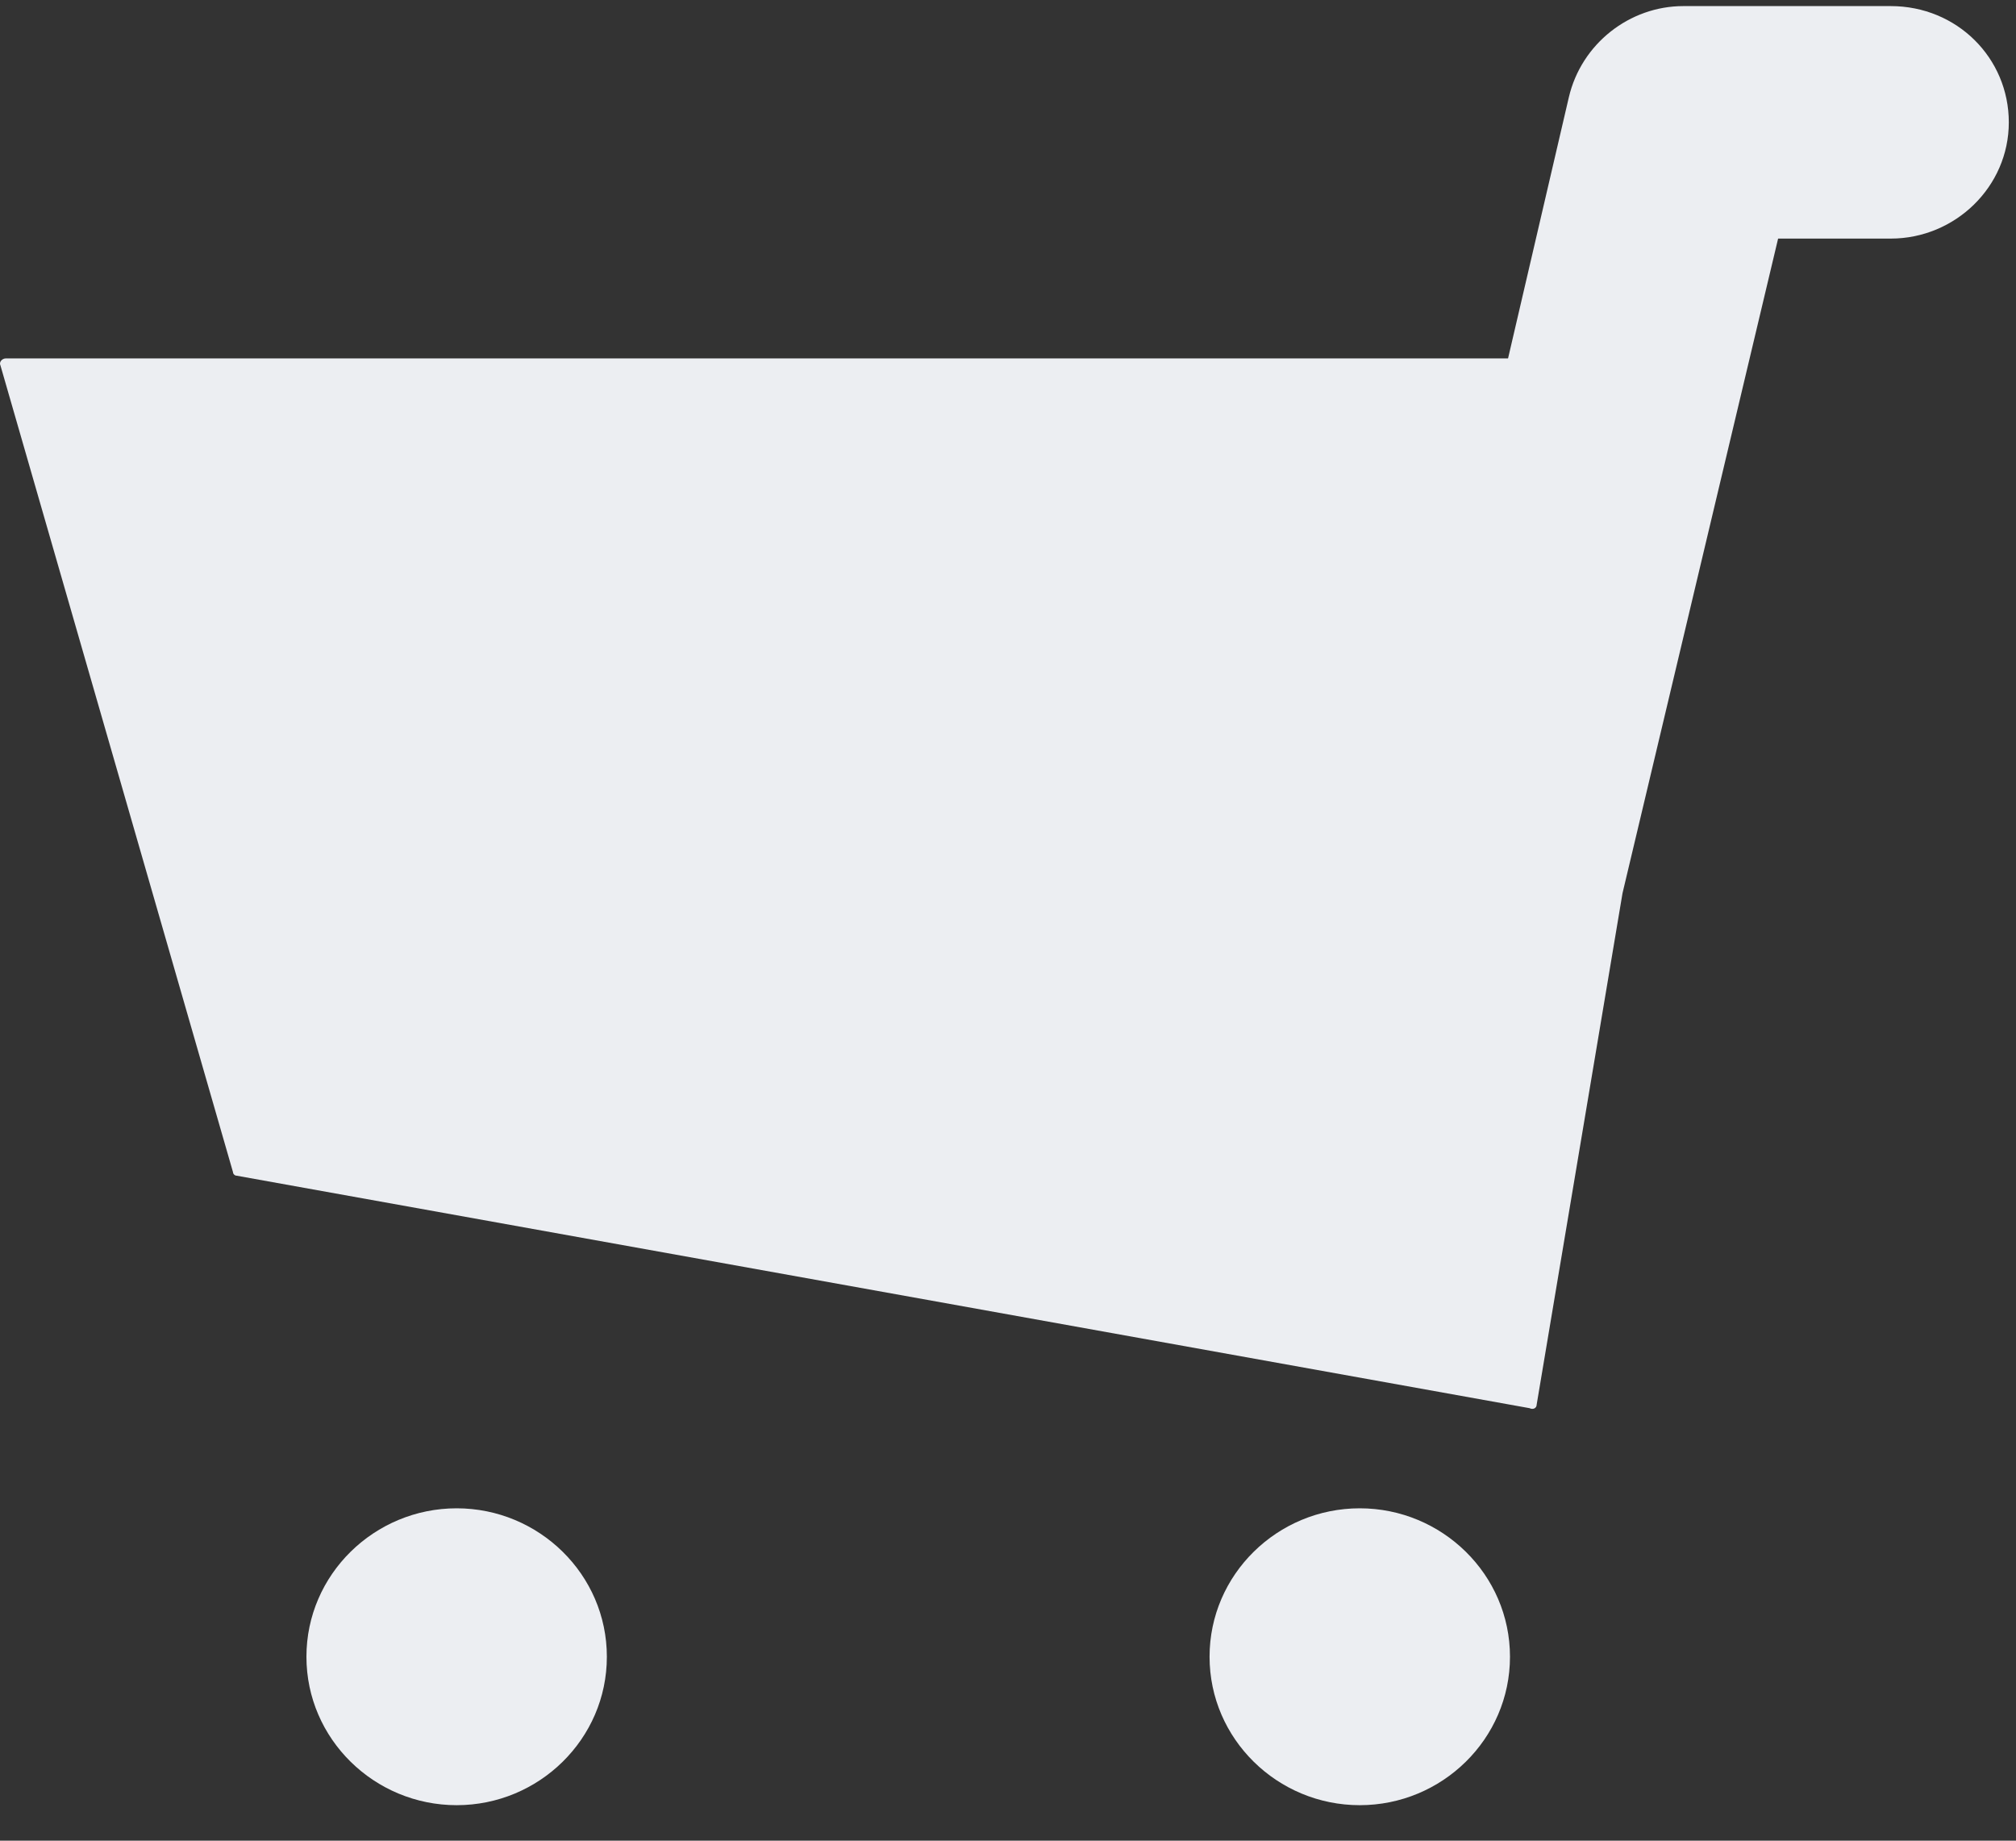 <?xml version="1.0" encoding="UTF-8"?> <svg xmlns="http://www.w3.org/2000/svg" width="46" height="42" viewBox="0 0 46 42" fill="none"><rect x="0" y="0" width="46" height="42" fill="#333333" stroke="none"/> <path d="M34.41 8.178L35.797 2.22C36.083 0.996 37.185 0.139 38.409 0.139H43.142C44.652 0.139 45.836 1.323 45.836 2.792C45.836 4.261 44.611 5.444 43.142 5.444H40.572L37.022 20.379L35.063 32.049C35.063 32.131 34.981 32.172 34.9 32.131L5.397 26.826C5.356 26.826 5.316 26.785 5.316 26.744L0.011 8.341C-0.03 8.259 0.052 8.178 0.133 8.178H34.41Z" fill="#ECEEF2"></path> <path d="M13.847 37.803C13.847 39.68 12.297 41.19 10.42 41.19C8.543 41.19 6.992 39.68 6.992 37.803C6.992 35.926 8.543 34.416 10.42 34.416C12.297 34.416 13.847 35.926 13.847 37.803ZM34.454 37.803C34.454 39.68 32.904 41.19 31.026 41.19C29.149 41.19 27.599 39.68 27.599 37.803C27.599 35.926 29.149 34.416 31.026 34.416C32.904 34.416 34.454 35.926 34.454 37.803Z" fill="#ECEEF2"></path> </svg> 
